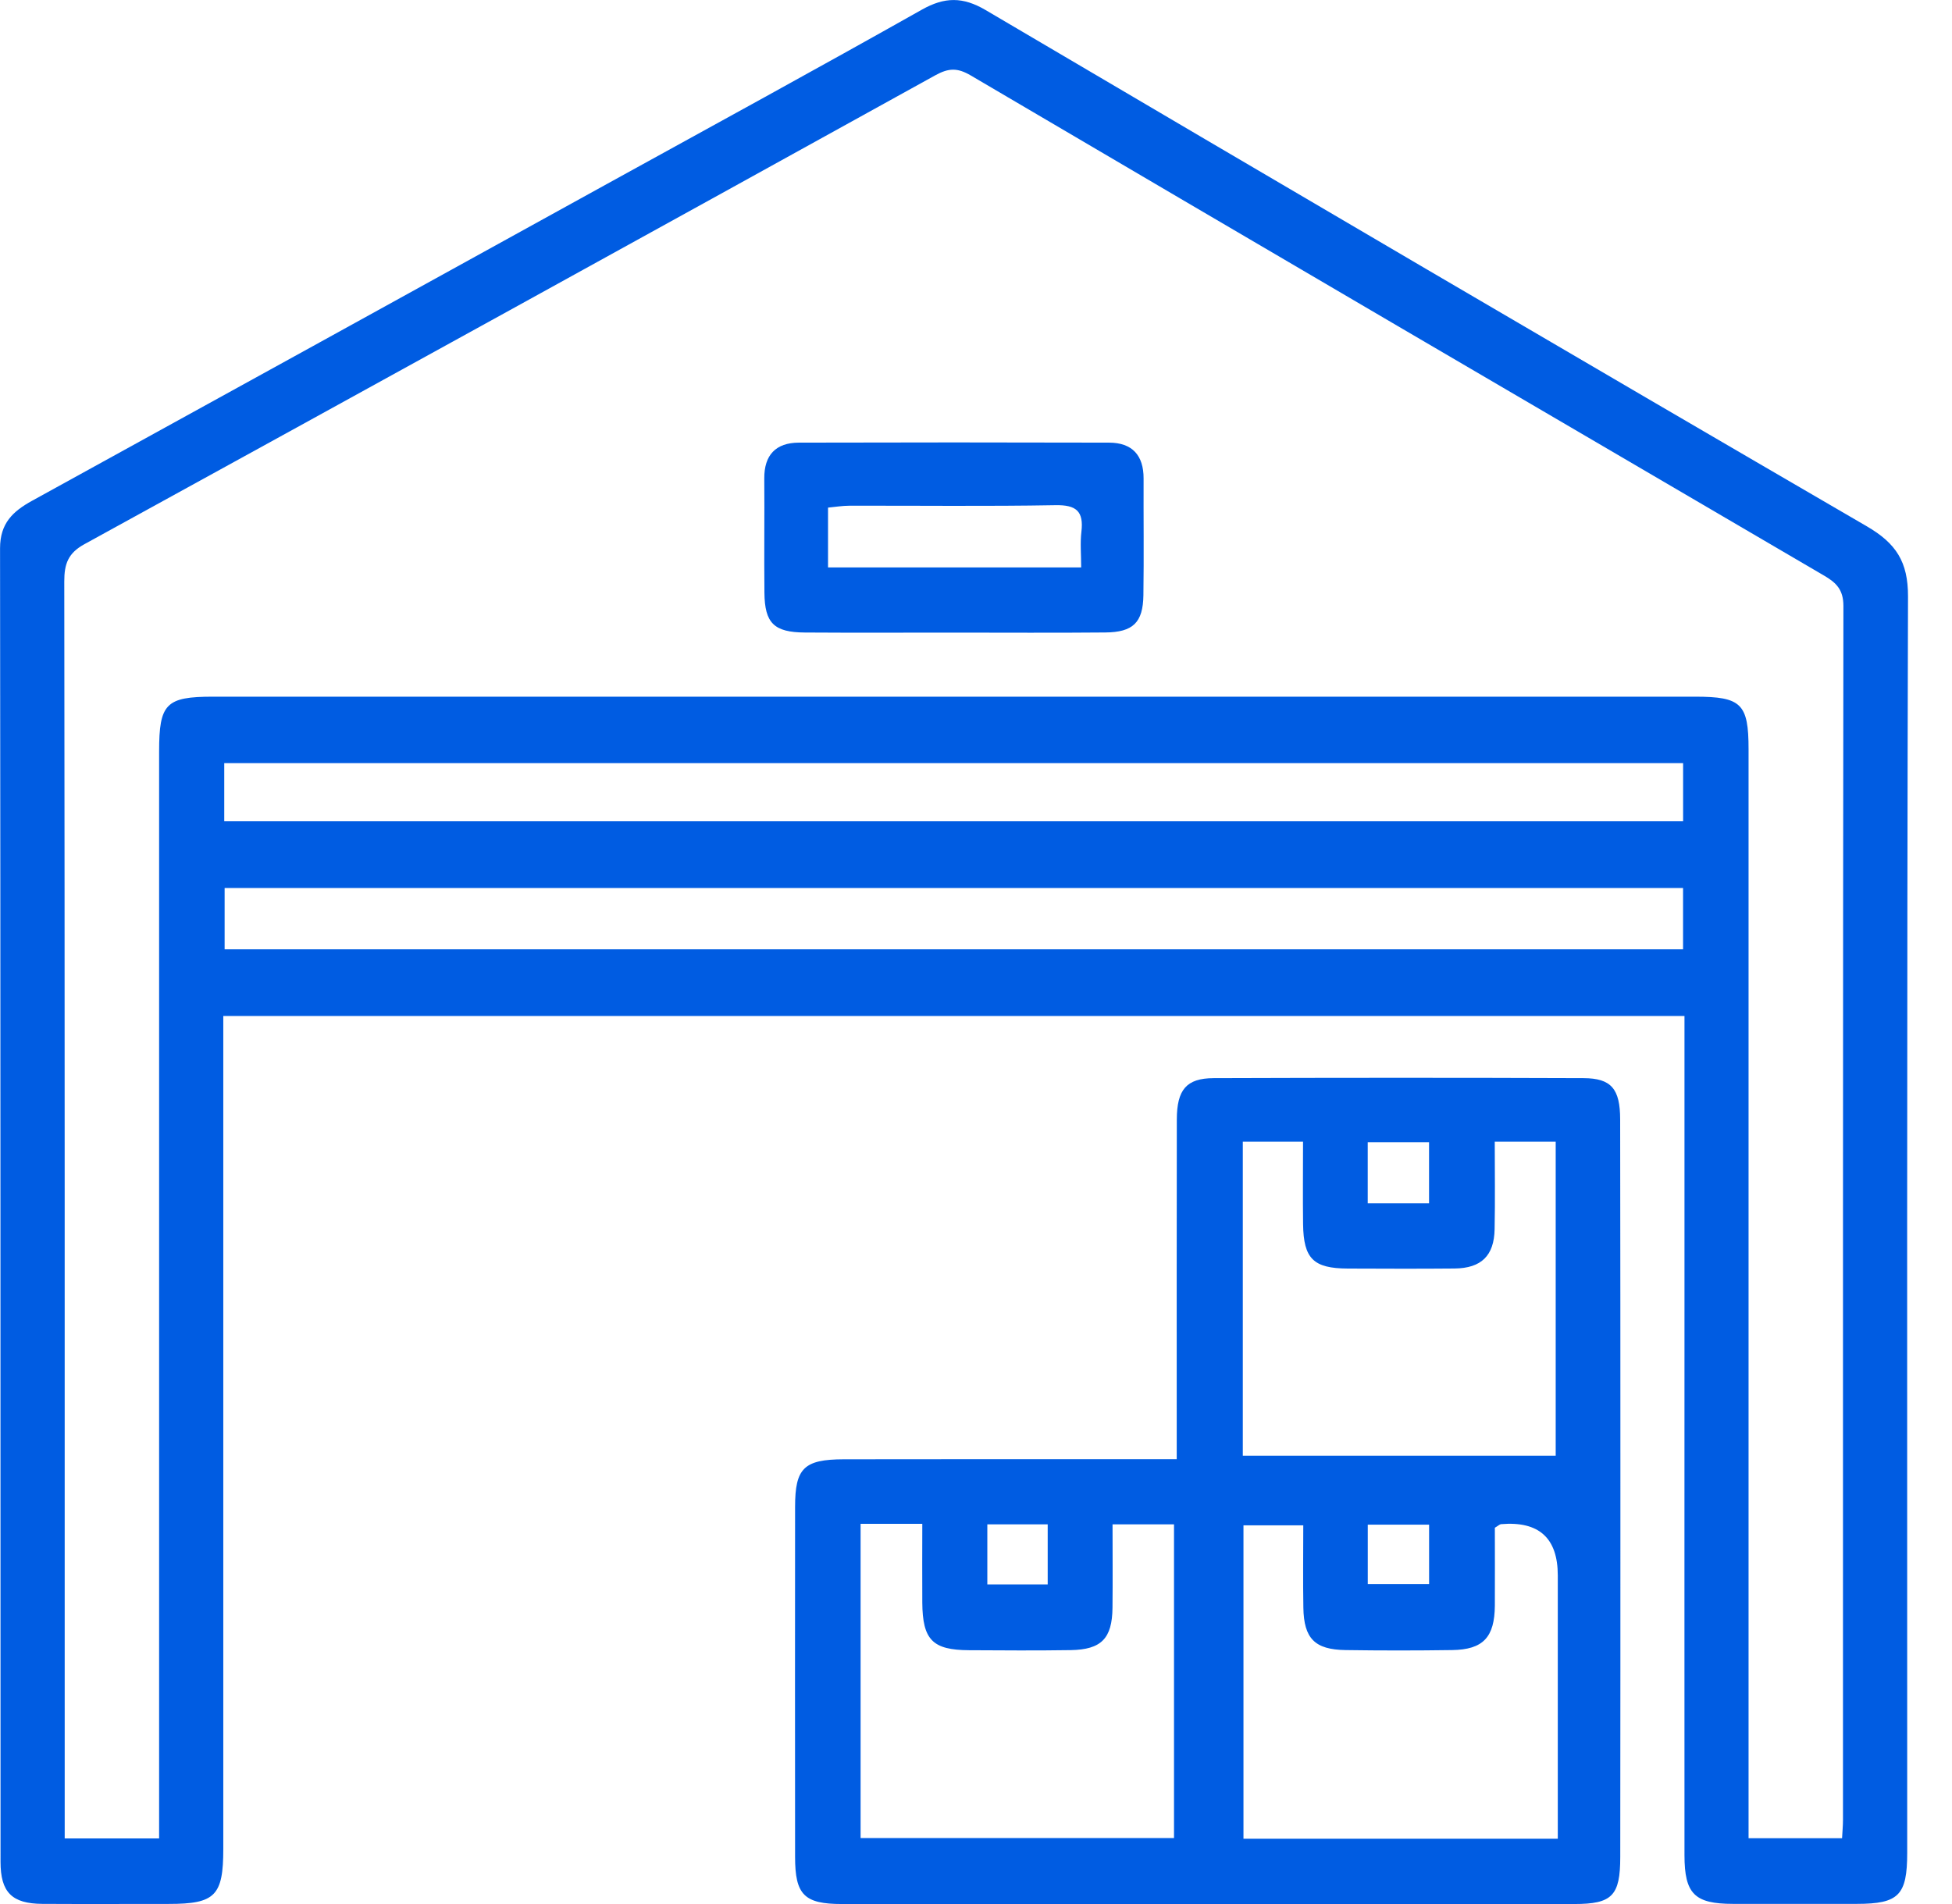 <?xml version="1.0" encoding="UTF-8"?>
<svg width="41" height="40" viewBox="0 0 41 40" xmlns="http://www.w3.org/2000/svg">
 <path d="m35.379 21.344h-30.689v17.499c0 0.982-0.171 1.155-1.142 1.155-0.886 0-1.773 0.004-2.659-1e-3 -0.638-0.004-0.878-0.242-0.878-0.884-0.002-9.199 0.001-18.396-0.01-27.594 0-0.526 0.268-0.776 0.675-1 4.029-2.216 8.055-4.438 12.081-6.659 2.204-1.215 4.412-2.42 6.604-3.656 0.479-0.27 0.861-0.275 1.342 0.008 6.161 3.63 12.327 7.25 18.508 10.845 0.615 0.358 0.867 0.746 0.865 1.475-0.025 8.797-0.017 17.595-0.017 26.393 0 0.891-0.178 1.071-1.055 1.072-0.869 0-1.738 0.001-2.607 0-0.803-1e-3 -1.015-0.21-1.016-1.02-0.002-3.807 0-7.616 0-11.423v-6.211l-0.001 0.002zm-32.037 17.278v-22.836c0-1.003 0.144-1.15 1.131-1.15h31.134c0.969 0 1.12 0.15 1.12 1.106v22.876h1.964c0.007-0.145 0.019-0.264 0.019-0.382 0-8.502-0.002-17.005 0.009-25.507 0-0.34-0.15-0.488-0.408-0.638-5.977-3.497-11.954-6.996-17.923-10.507-0.28-0.164-0.464-0.156-0.745-0.001-5.952 3.293-11.91 6.576-17.873 9.851-0.339 0.187-0.421 0.412-0.42 0.783 0.011 8.606 0.009 17.214 0.009 25.82v0.585h1.981v1e-3zm32.009-19.967h-30.633v1.289h30.633v-1.289zm-30.642-1.401h30.643v-1.223h-30.642v1.223h-0.001z" fill="#005CE2"/>
 <path d="m24.716 30.654v-0.666c0-2.155-0.002-4.312 0.002-6.468 1e-3 -0.627 0.201-0.868 0.773-0.87 2.59-0.009 5.18-0.01 7.77 0 0.583 0.002 0.768 0.225 0.769 0.867 0.005 2.573 0.004 5.146 0.005 7.72 0 2.59 0 5.181-0.003 7.772 0 0.818-0.17 0.991-0.966 0.991h-15.384c-0.789 0-0.982-0.194-0.982-0.988-0.002-2.452-0.002-4.903 0-7.354 0-0.815 0.185-0.999 1.025-1.001 2.103-0.004 4.207-0.002 6.31-0.002h0.681l-1e-3 -0.001zm-6.64 1.359v6.601h6.583v-6.59h-1.291c0 0.61 0.005 1.181-0.001 1.752-0.007 0.645-0.233 0.879-0.878 0.89-0.712 0.011-1.423 0.006-2.136 2e-3 -0.766-0.004-0.975-0.218-0.981-1-0.004-0.548 0-1.098 0-1.655h-1.296zm14.644 6.615v-5.531c0-0.786-0.397-1.145-1.192-1.077-0.03 0.003-0.058 0.033-0.13 0.075 0 0.528 0.003 1.08 0 1.634-0.005 0.668-0.246 0.927-0.899 0.936-0.747 0.011-1.493 0.011-2.24 0-0.643-0.01-0.872-0.243-0.883-0.889-0.01-0.569-0.002-1.14-0.002-1.732h-1.256v6.584h6.605-0.002zm-6.616-14.641v6.595h6.572v-6.597h-1.28c0 0.631 0.009 1.235-0.003 1.837-0.01 0.559-0.28 0.821-0.841 0.827-0.747 0.007-1.494 0.004-2.242 1e-3 -0.722-0.003-0.93-0.206-0.94-0.931-0.007-0.568-0.001-1.137-0.001-1.733h-1.267l1e-3 0.001zm3.912 1.291v-1.28h-1.288v1.28h1.288zm-1.287 6.752v1.248h1.288v-1.248h-1.288zm-6.723-0.006h-1.268v1.261h1.268v-1.261z" fill="#005CE2"/>
 <path d="m20.034 13.29c-1.043 0-2.086 0.005-3.128-0.002-0.649-0.004-0.844-0.197-0.85-0.837-0.008-0.8 0.003-1.599-0.003-2.398-0.004-0.494 0.242-0.752 0.725-0.754 2.172-0.006 4.344-0.006 6.517 0 0.485 0.001 0.727 0.265 0.725 0.755-0.003 0.817 0.008 1.634-0.004 2.451-0.008 0.573-0.217 0.777-0.801 0.782-1.06 0.01-2.12 0.003-3.181 0.003l0.001 0.001zm2.675-1.369c0-0.272-0.023-0.514 0.005-0.75 0.051-0.431-0.108-0.566-0.546-0.558-1.44 0.026-2.881 0.008-4.322 0.011-0.149 0-0.298 0.025-0.454 0.04v1.257h5.318-1e-3z" fill="#005CE2"/>
</svg>
